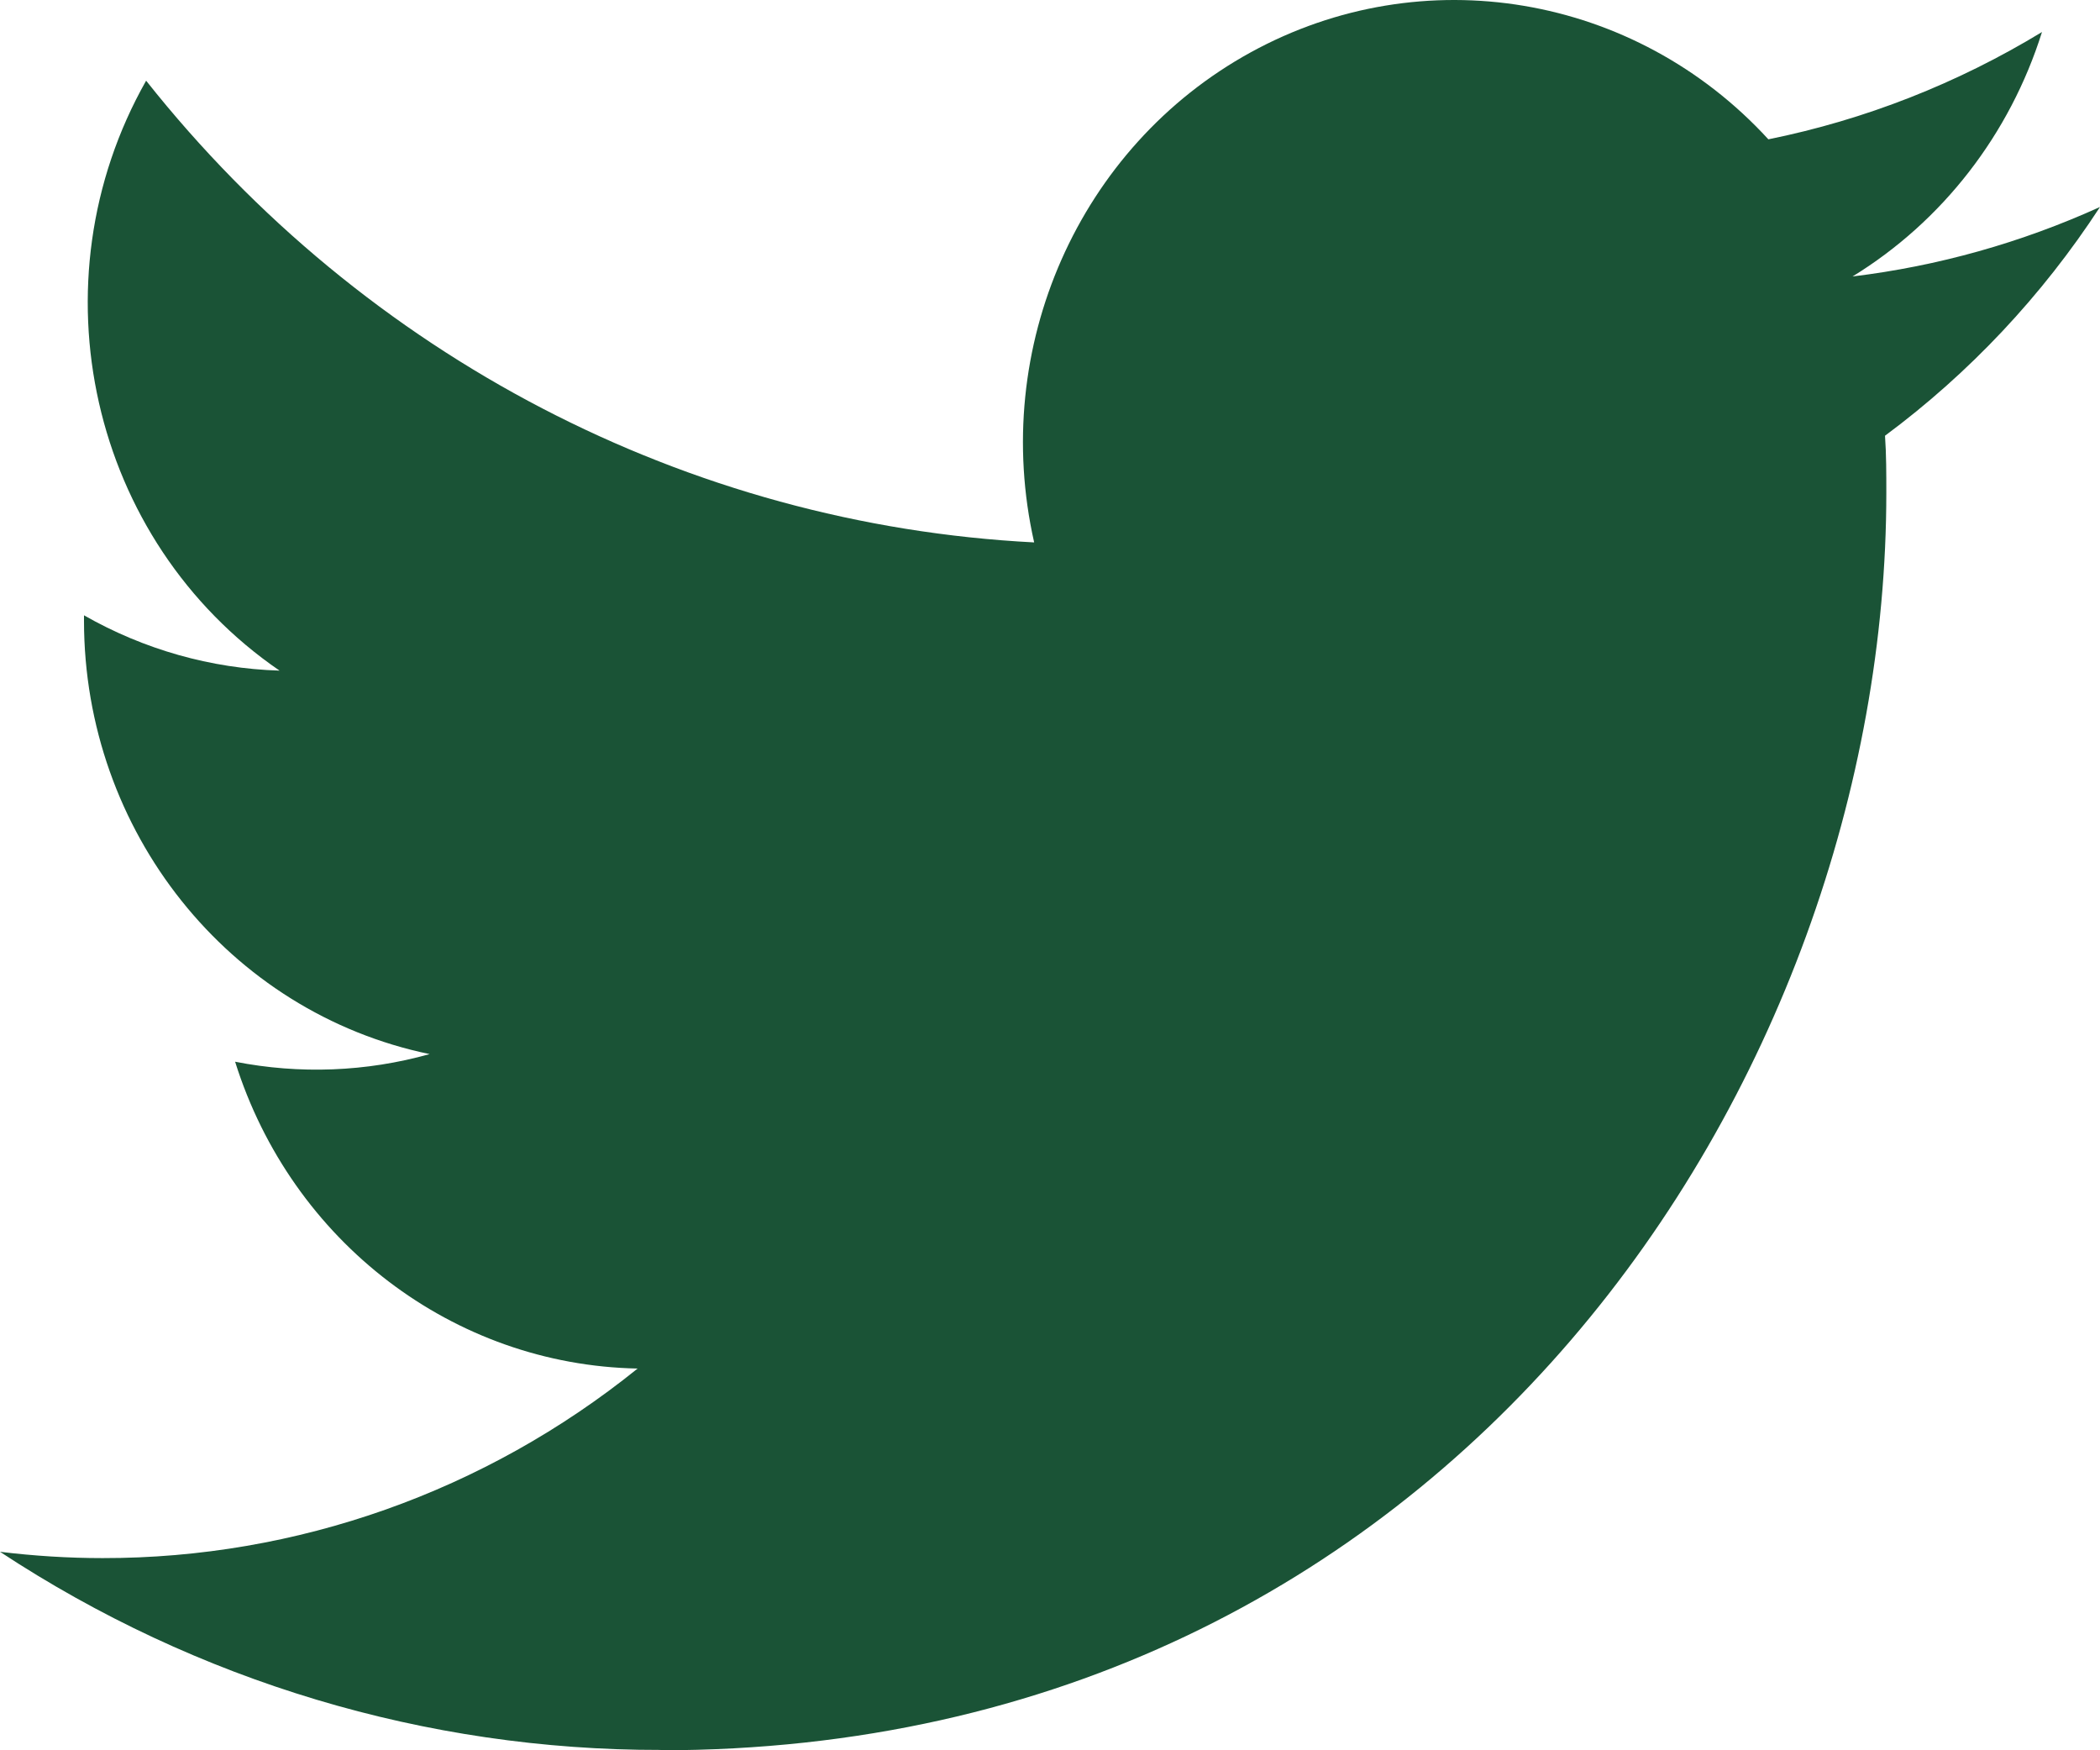<?xml version="1.0" encoding="UTF-8"?>
<svg width="24px" height="20px" viewBox="0 0 24 20" version="1.1" xmlns="http://www.w3.org/2000/svg" xmlns:xlink="http://www.w3.org/1999/xlink">
    <defs>
        <path d="M7.548,22 C16.604,22 21.558,14.305 21.558,7.632 C21.558,7.413 21.558,7.195 21.543,6.979 C22.507,6.264 23.339,5.379 24,4.365 C23.101,4.773 22.148,5.041 21.172,5.159 C22.2,4.528 22.969,3.536 23.337,2.366 C22.37,2.954 21.313,3.369 20.21,3.592 C18.684,1.928 16.258,1.52 14.294,2.598 C12.33,3.676 11.315,5.972 11.819,8.198 C7.859,7.994 4.171,6.076 1.67,2.922 C0.363,5.229 1.031,8.181 3.195,9.663 C2.411,9.639 1.645,9.422 0.96,9.031 C0.96,9.051 0.96,9.073 0.96,9.095 C0.961,11.498 2.613,13.569 4.91,14.045 C4.185,14.248 3.425,14.277 2.687,14.132 C3.332,16.189 5.181,17.598 7.287,17.638 C5.544,19.044 3.39,19.807 1.172,19.804 C0.78,19.804 0.389,19.779 0,19.732 C2.252,21.214 4.872,22 7.548,21.996" id="path-1"></path>
    </defs>
    <g id="Styles" stroke="none" stroke-width="1" fill="none" fill-rule="evenodd">
        <g id="StyleGuide" transform="translate(-462, -5027)">
            <g id="Icons" transform="translate(100, 4947)">
                <g id="02-Elements/Icons/Social/Twitter-🔗" transform="translate(362, 78)">
                    <g id="📐-Spacers/▫️Spacer">
                        <rect id="Padding" x="0" y="0" width="24" height="24"></rect>
                    </g>
                    <mask id="mask-2" fill="white">
                        <use xlink:href="#path-1"></use>
                    </mask>
                    <use id="Path" fill="#1a5336" fill-rule="nonzero" xlink:href="#path-1"></use>
                </g>
            </g>
        </g>
    </g>
</svg>